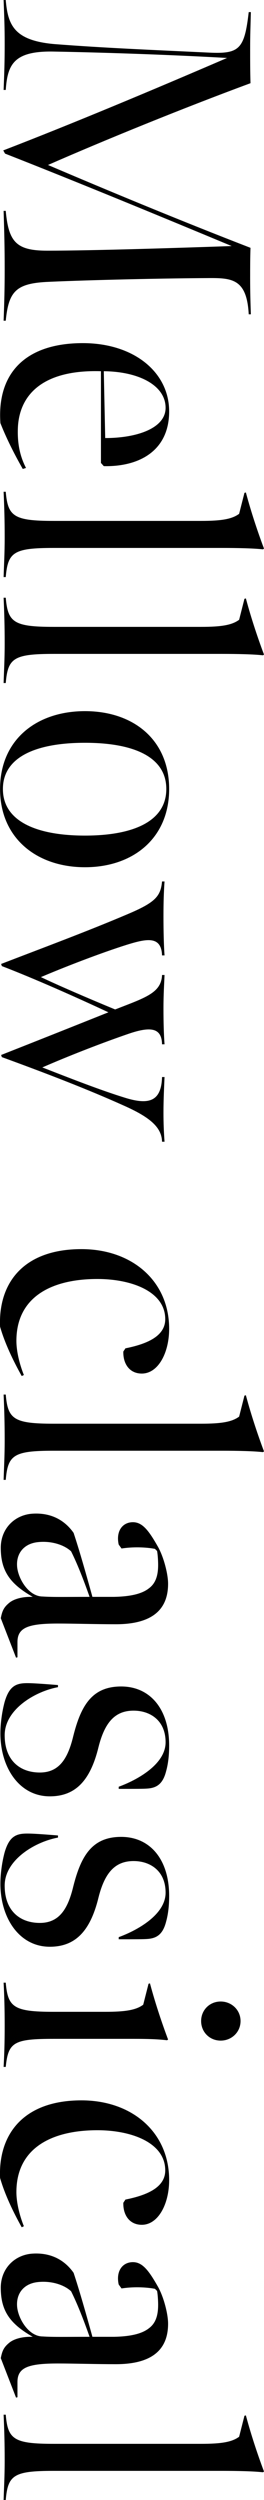 <?xml version="1.0" encoding="UTF-8"?>
<svg id="_レイヤー_2" data-name="レイヤー 2" xmlns="http://www.w3.org/2000/svg" viewBox="0 0 44.59 421.86">
  <g id="txt">
    <g>
      <path d="m38.35,9.78c-8.4-.48-19.56-.9-29.34-1.08-6.72-.12-7.74,2.22-8.04,6.48h-.36c.12-3,.18-4.74.18-7.74s-.06-4.2-.18-7.44h.36c.36,4.2,1.38,6.84,8.22,7.44,8.52.66,16.08.96,26.16,1.44,5.1.24,5.94-.6,6.66-6.84h.36c-.06,2.58-.12,3.66-.12,6.24,0,2.16,0,3.6.06,5.76-11.22,4.14-24.78,9.66-34.2,13.8,10.26,4.38,22.26,9.36,34.2,13.98-.06,1.8-.06,3.24-.06,5.16,0,2.4.06,4.26.12,6.06h-.36c-.3-5.76-2.64-6.12-6.36-6.12-10.62.06-22.98.42-27.9.66-5.1.3-6.3,1.68-6.78,6.54h-.36c.12-3.24.18-5.4.18-8.64,0-3.84-.06-5.94-.18-9.9h.36c.48,5.28,1.8,6.72,7.02,6.72,7.68,0,22.5-.48,31.14-.78C27.61,36.72,13.09,30.72.85,25.92l-.3-.54c11.52-4.44,25.14-10.14,37.8-15.6Z"/>
      <path d="m13.99,57.9c8.64,0,14.58,4.92,14.58,11.52s-4.98,9.36-11.04,9.24l-.48-.54v-15.48c-10.02-.3-13.92,4.14-14.04,9.84-.06,2.58.42,4.62,1.38,6.48l-.54.18c-1.44-2.52-2.82-5.28-3.78-7.74-.6-8.4,4.2-13.5,13.92-13.5Zm3.78,16.02c5.28,0,10.2-1.62,10.2-5.1,0-3.78-4.5-6.12-10.44-6.18l.24,11.28Z"/>
      <path d="m9.07,92.46c-6.78,0-7.74.72-8.1,4.92h-.36c.06-2.1.18-3.84.18-6.72s-.06-4.92-.18-7.68h.36c.36,4.14,1.32,4.92,8.1,4.92h24.9c3.42,0,5.22-.3,6.42-1.2l.9-3.54.24-.06c.96,3.6,2.16,7.08,3.06,9.48l-.18.12c-1.5-.18-4.38-.24-6.9-.24H9.07Z"/>
      <path d="m9.07,110.34c-6.78,0-7.74.72-8.1,4.92h-.36c.06-2.1.18-3.84.18-6.72s-.06-4.92-.18-7.68h.36c.36,4.14,1.32,4.92,8.1,4.92h24.9c3.42,0,5.22-.3,6.42-1.2l.9-3.54.24-.06c.96,3.6,2.16,7.08,3.06,9.48l-.18.12c-1.5-.18-4.38-.24-6.9-.24H9.07Z"/>
      <path d="m14.35,120c8.16,0,14.22,4.8,14.22,13.14s-6.12,13.2-14.22,13.2S.01,141.48.01,133.14s6.18-13.14,14.34-13.14Zm0,21c8.16,0,13.74-2.4,13.74-7.86s-5.58-7.8-13.74-7.8-13.86,2.34-13.86,7.8,5.7,7.86,13.86,7.86Z"/>
      <path d="m21.55,154.26c4.68-1.98,5.58-3,5.82-5.52h.42c-.12,1.68-.18,3.42-.18,5.88,0,2.58.06,4.92.18,6.6h-.42c-.12-3.36-2.64-2.82-5.94-1.8-4.38,1.38-10.44,3.72-14.52,5.46,2.76,1.32,7.74,3.48,12.54,5.46,5.04-1.98,7.8-2.76,7.92-5.82h.42c-.06,1.56-.18,3.18-.18,5.64s.06,4.38.18,6.06h-.42c-.06-2.76-1.86-3.06-5.58-1.8-4.38,1.5-9.96,3.66-14.64,5.7,4.32,1.68,9.78,3.84,14.1,5.16,3.96,1.2,6,.54,6.12-3.54h.42c-.06,1.5-.18,3.66-.18,6,0,1.86.06,3.18.18,4.92h-.42c-.06-2.4-1.98-4.08-6.24-6-6.24-2.82-13.26-5.52-20.82-8.28l-.12-.36c6.24-2.46,12.42-4.92,18.12-7.2-5.52-2.58-12.54-5.7-18-7.8l-.12-.36c6.84-2.64,14.46-5.46,21.36-8.4Z"/>
      <path d="m2.77,226.26c0,1.8.54,3.96,1.26,5.76l-.36.18c-1.44-2.58-2.88-5.58-3.66-8.34-.3-7.5,4.08-13.08,13.74-13.08,8.58,0,14.82,5.4,14.82,13.44,0,4.08-1.86,7.56-4.62,7.56-2.1,0-3.18-1.68-3.12-3.72l.36-.54c3.9-.78,6.72-2.16,6.72-4.92,0-4.68-5.7-6.78-11.46-6.78-7.8,0-13.68,3.06-13.68,10.44Z"/>
      <path d="m9.07,244.8c-6.78,0-7.74.72-8.1,4.92h-.36c.06-2.1.18-3.84.18-6.72s-.06-4.92-.18-7.68h.36c.36,4.14,1.32,4.92,8.1,4.92h24.9c3.42,0,5.22-.3,6.42-1.2l.9-3.54.24-.06c.96,3.6,2.16,7.08,3.06,9.48l-.18.12c-1.5-.18-4.38-.24-6.9-.24H9.07Z"/>
      <path d="m5.53,255.42c3-.18,5.34,1.02,6.9,3.24.96,2.88,2.1,6.9,3.18,10.8h3.66c2.88-.06,4.74-.54,5.88-1.44,1.14-.84,1.56-2.16,1.56-3.96,0-.6-.06-1.74-.18-2.34l-.36-.36c-1.56-.3-3.78-.36-5.64-.06l-.48-.66c-.06-.24-.12-.66-.12-1.02,0-1.74,1.08-2.76,2.52-2.76,1.62,0,2.7,1.44,4.26,4.2.96,1.74,1.68,4.56,1.68,6.18,0,3.6-1.8,6.84-8.82,6.84-3.36,0-7.2-.12-9.78-.12-4.98,0-6.84.66-6.84,3.12v2.58l-.24.06-2.58-6.66c.24-1.2.48-1.86,1.56-2.7.66-.48,1.92-.96,3.84-.9-3.78-2.16-5.4-4.32-5.4-8.28,0-3.24,2.34-5.58,5.4-5.76Zm1.68,13.98c1.86.12,3.9.06,7.92.06-1.14-3.24-2.16-5.76-3.12-7.68-1.14-1.08-3.3-1.8-5.58-1.56-2.4.24-3.72,1.92-3.54,4.14.18,2.1,1.98,5.04,4.32,5.04Z"/>
      <path d="m.79,287.16c.66-2.22,1.56-3,3.18-3.12.84-.06,2.1,0,5.82.3v.36c-3.9.72-9,3.78-9,8.1s2.64,6.3,5.94,6.3,4.74-2.4,5.64-6.12c1.32-5.28,3.24-8.4,8.1-8.4s8.1,3.78,8.1,9.96c0,1.74-.18,3.18-.54,4.44-.54,2.04-1.56,2.7-3.06,2.82-.66.06-1.92.06-4.92.06v-.36c3.12-1.14,7.92-3.78,7.92-7.5s-2.64-5.34-5.4-5.34c-3.06,0-4.86,1.86-5.94,6.18-1.38,5.64-3.9,8.28-8.22,8.28-5.16,0-8.34-4.86-8.34-10.62,0-1.8.3-3.78.72-5.34Z"/>
      <path d="m.79,312.54c.66-2.22,1.56-3,3.18-3.12.84-.06,2.1,0,5.82.3v.36c-3.9.72-9,3.78-9,8.1s2.64,6.3,5.94,6.3,4.74-2.4,5.64-6.12c1.32-5.28,3.24-8.4,8.1-8.4s8.1,3.78,8.1,9.96c0,1.74-.18,3.18-.54,4.44-.54,2.04-1.56,2.7-3.06,2.82-.66.06-1.92.06-4.92.06v-.36c3.12-1.14,7.92-3.78,7.92-7.5s-2.64-5.34-5.4-5.34c-3.06,0-4.86,1.86-5.94,6.18-1.38,5.64-3.9,8.28-8.22,8.28-5.16,0-8.34-4.86-8.34-10.62,0-1.8.3-3.78.72-5.34Z"/>
      <path d="m.97,334.56c.36,4.14,1.32,4.92,8.1,4.92h8.7c3.42,0,5.22-.3,6.42-1.2l.9-3.54.24-.06c.96,3.6,2.16,7.08,3.06,9.48l-.18.12c-1.5-.18-3.18-.24-5.7-.24h-13.38c-6.78,0-7.74.54-8.16,4.74h-.36c.12-2.22.18-4.08.18-6.96s-.06-4.92-.18-7.26h.36Zm36.3,3.18c1.86,0,3.36,1.44,3.36,3.3s-1.5,3.3-3.36,3.3-3.3-1.44-3.3-3.3,1.44-3.3,3.3-3.3Z"/>
      <path d="m2.77,369.9c0,1.8.54,3.96,1.26,5.76l-.36.18c-1.44-2.58-2.88-5.58-3.66-8.34-.3-7.5,4.08-13.08,13.74-13.08,8.58,0,14.82,5.4,14.82,13.44,0,4.08-1.86,7.56-4.62,7.56-2.1,0-3.18-1.68-3.12-3.72l.36-.54c3.9-.78,6.72-2.16,6.72-4.92,0-4.68-5.7-6.78-11.46-6.78-7.8,0-13.68,3.06-13.68,10.44Z"/>
      <path d="m5.53,380.28c3-.18,5.34,1.02,6.9,3.24.96,2.88,2.1,6.9,3.18,10.8h3.66c2.88-.06,4.74-.54,5.88-1.44,1.14-.84,1.56-2.16,1.56-3.96,0-.6-.06-1.74-.18-2.34l-.36-.36c-1.56-.3-3.78-.36-5.64-.06l-.48-.66c-.06-.24-.12-.66-.12-1.02,0-1.74,1.08-2.76,2.52-2.76,1.62,0,2.7,1.44,4.26,4.2.96,1.74,1.68,4.56,1.68,6.18,0,3.6-1.8,6.84-8.82,6.84-3.36,0-7.2-.12-9.78-.12-4.98,0-6.84.66-6.84,3.12v2.58l-.24.06-2.58-6.66c.24-1.2.48-1.86,1.56-2.7.66-.48,1.92-.96,3.84-.9-3.78-2.16-5.4-4.32-5.4-8.28,0-3.24,2.34-5.58,5.4-5.76Zm1.68,13.98c1.86.12,3.9.06,7.92.06-1.14-3.24-2.16-5.76-3.12-7.68-1.14-1.08-3.3-1.8-5.58-1.56-2.4.24-3.72,1.92-3.54,4.14.18,2.1,1.98,5.04,4.32,5.04Z"/>
      <path d="m9.07,416.94c-6.78,0-7.74.72-8.1,4.92h-.36c.06-2.1.18-3.84.18-6.72s-.06-4.92-.18-7.68h.36c.36,4.14,1.32,4.92,8.1,4.92h24.9c3.42,0,5.22-.3,6.42-1.2l.9-3.54.24-.06c.96,3.6,2.16,7.08,3.06,9.48l-.18.12c-1.5-.18-4.38-.24-6.9-.24H9.07Z"/>
    </g>
  </g>
</svg>